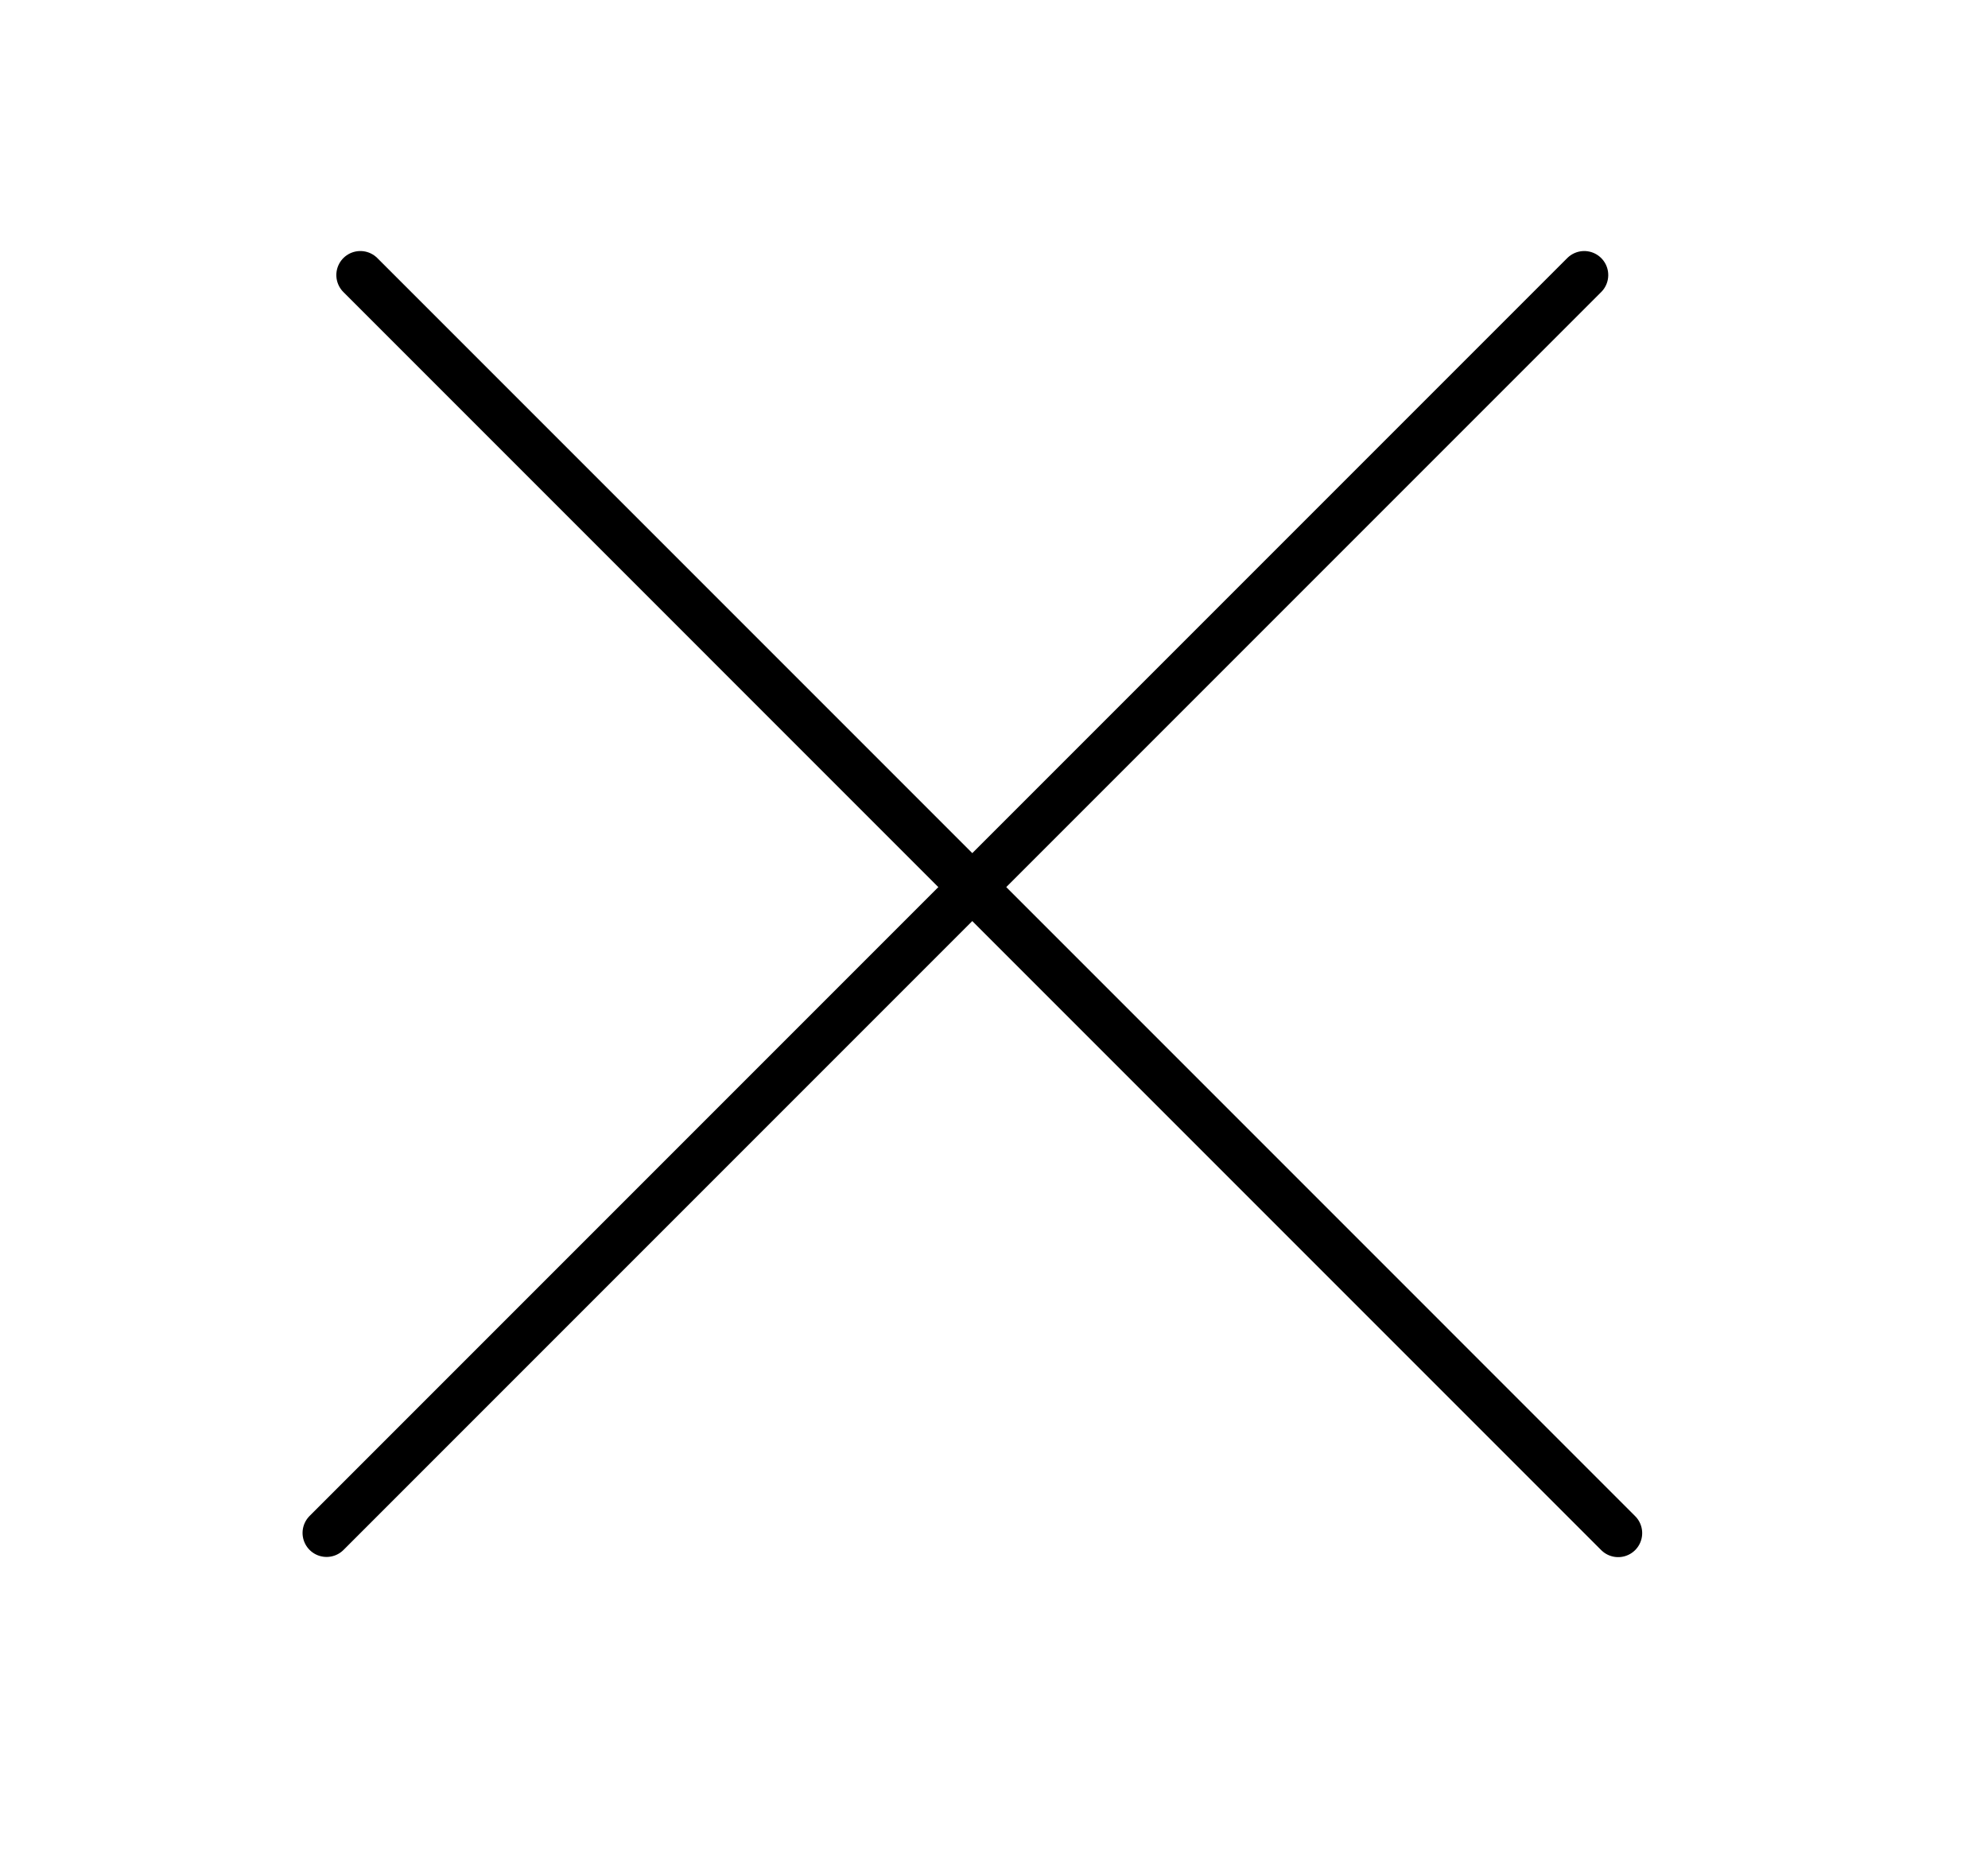 <?xml version="1.0" encoding="UTF-8"?> <svg xmlns="http://www.w3.org/2000/svg" width="69" height="65" viewBox="0 0 69 65" fill="none"><line x1="12.507" y1="9.545" x2="56.164" y2="53.203" stroke="black" stroke-width="1.667" stroke-linecap="round"></line><line x1="0.833" y1="-0.833" x2="62.575" y2="-0.833" transform="matrix(-0.707 0.707 0.707 0.707 56.164 9.545)" stroke="black" stroke-width="1.667" stroke-linecap="round"></line></svg> 